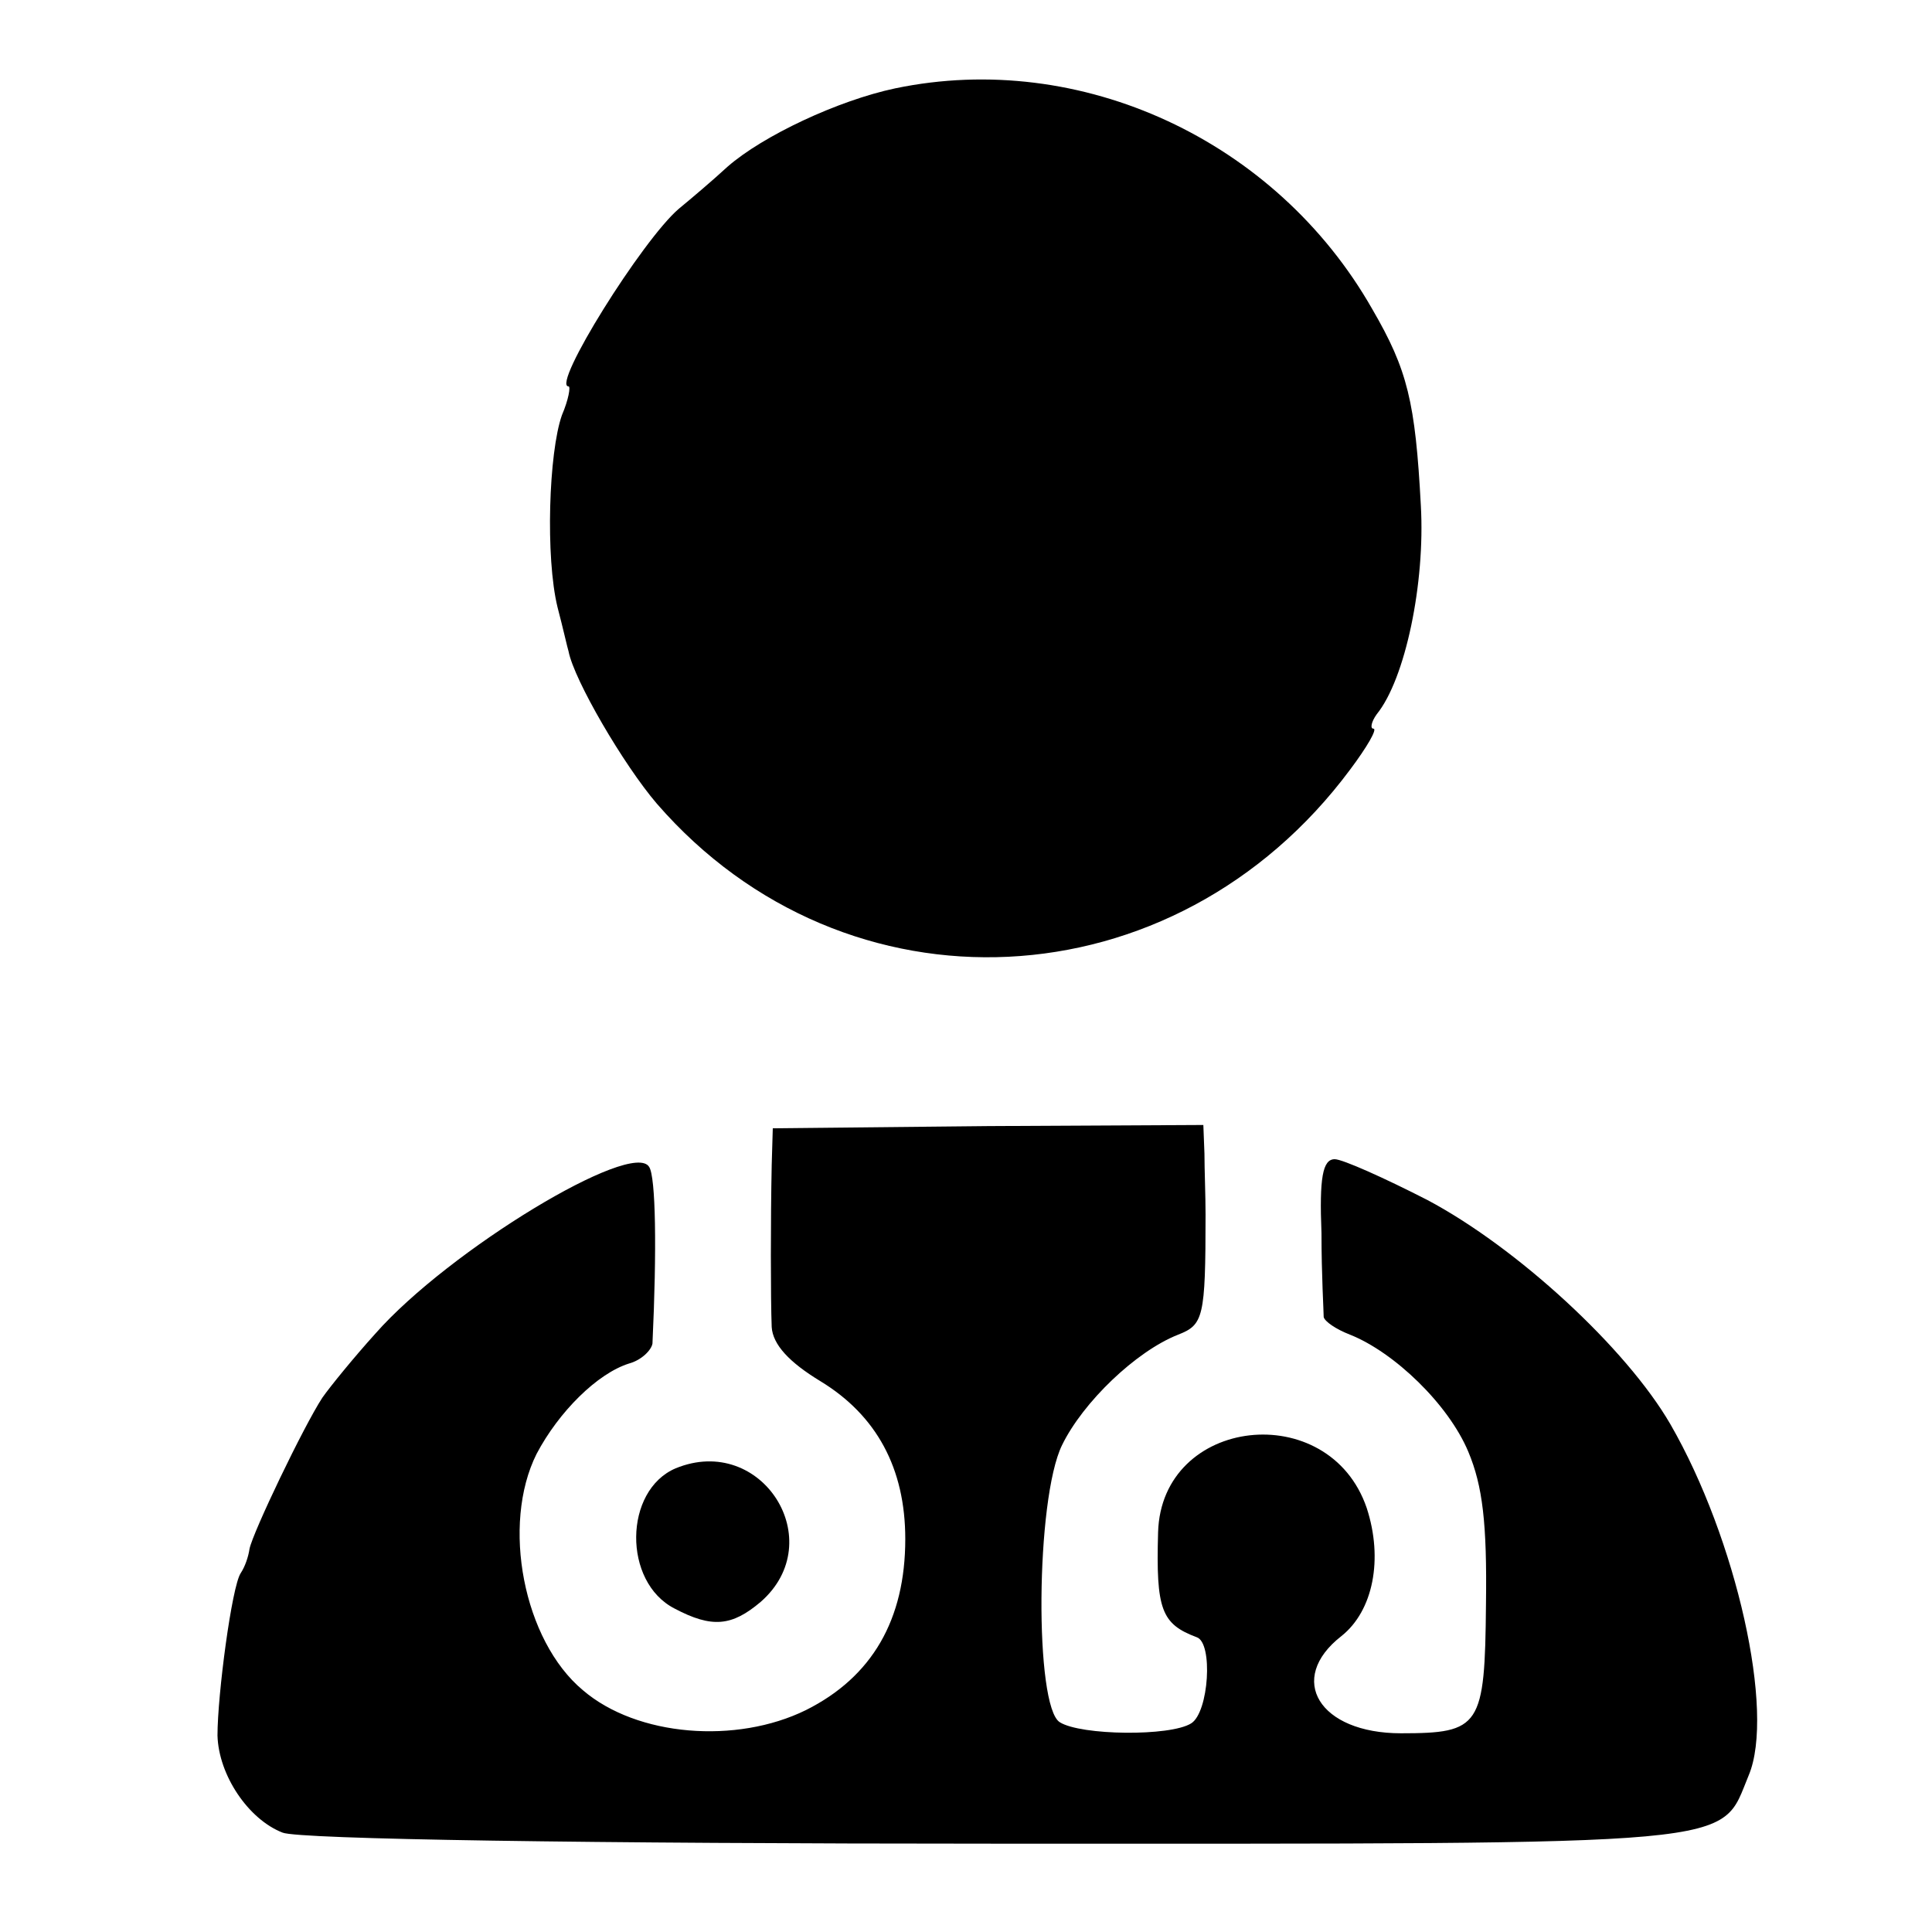 <?xml version="1.0" standalone="no"?>
<!DOCTYPE svg PUBLIC "-//W3C//DTD SVG 20010904//EN"
 "http://www.w3.org/TR/2001/REC-SVG-20010904/DTD/svg10.dtd">
<svg version="1.0" xmlns="http://www.w3.org/2000/svg"
 width="175pt" height="175pt" viewBox="0 0 175 175"
 preserveAspectRatio="xMidYMid meet">
<g transform="translate(0,175) scale(0.1,-0.1)"
fill="#000000" stroke="none">
<path d="M811 1670 c-52 -11 -120 -43 -152 -71 -13 -12 -33 -29 -44 -38 -33
-28 -116 -161 -100 -161 2 0 0 -12 -6 -26 -12 -34 -15 -129 -4 -174 5 -19 9
-37 10 -40 5 -26 50 -103 80 -138 171 -197 469 -183 628 31 15 20 25 37 21 37
-3 0 -2 6 3 13 26 32 44 119 40 189 -5 94 -12 123 -44 178 -87 153 -264 235
-432 200z"/>
<path d="M699 694 c-1 -48 -1 -120 0 -146 1 -16 16 -32 44 -49 51 -31 77 -79
77 -143 0 -73 -30 -125 -90 -155 -63 -31 -153 -24 -202 18 -54 45 -74 150 -42
214 20 38 55 73 84 82 11 3 20 12 21 18 4 85 3 151 -3 160 -15 25 -181 -75
-248 -151 -19 -21 -41 -48 -48 -58 -17 -26 -63 -122 -66 -137 -1 -7 -4 -16 -8
-22 -8 -12 -21 -110 -21 -147 1 -36 28 -76 59 -88 15 -6 276 -10 647 -10 686
0 654 -3 681 62 24 57 -11 214 -71 318 -40 69 -139 160 -220 203 -39 20 -77
37 -84 37 -11 0 -14 -17 -12 -67 0 -38 2 -71 2 -76 1 -4 11 -11 24 -16 40 -16
89 -63 107 -106 13 -31 17 -65 16 -138 -1 -111 -5 -117 -77 -117 -74 0 -104
49 -54 88 29 23 38 70 23 116 -34 100 -186 83 -189 -22 -2 -70 3 -83 35 -95
15 -5 11 -68 -5 -78 -19 -12 -100 -11 -119 1 -23 14 -22 202 2 251 19 39 67
85 105 100 23 9 25 15 25 109 0 17 -1 41 -1 55 l-1 26 -195 -1 -195 -2 -1 -34z"/>
<path d="M612 420 c-47 -20 -48 -103 -1 -127 34 -18 52 -16 78 6 63 55 1 153
-77 121z"/>
</g>
</svg>
